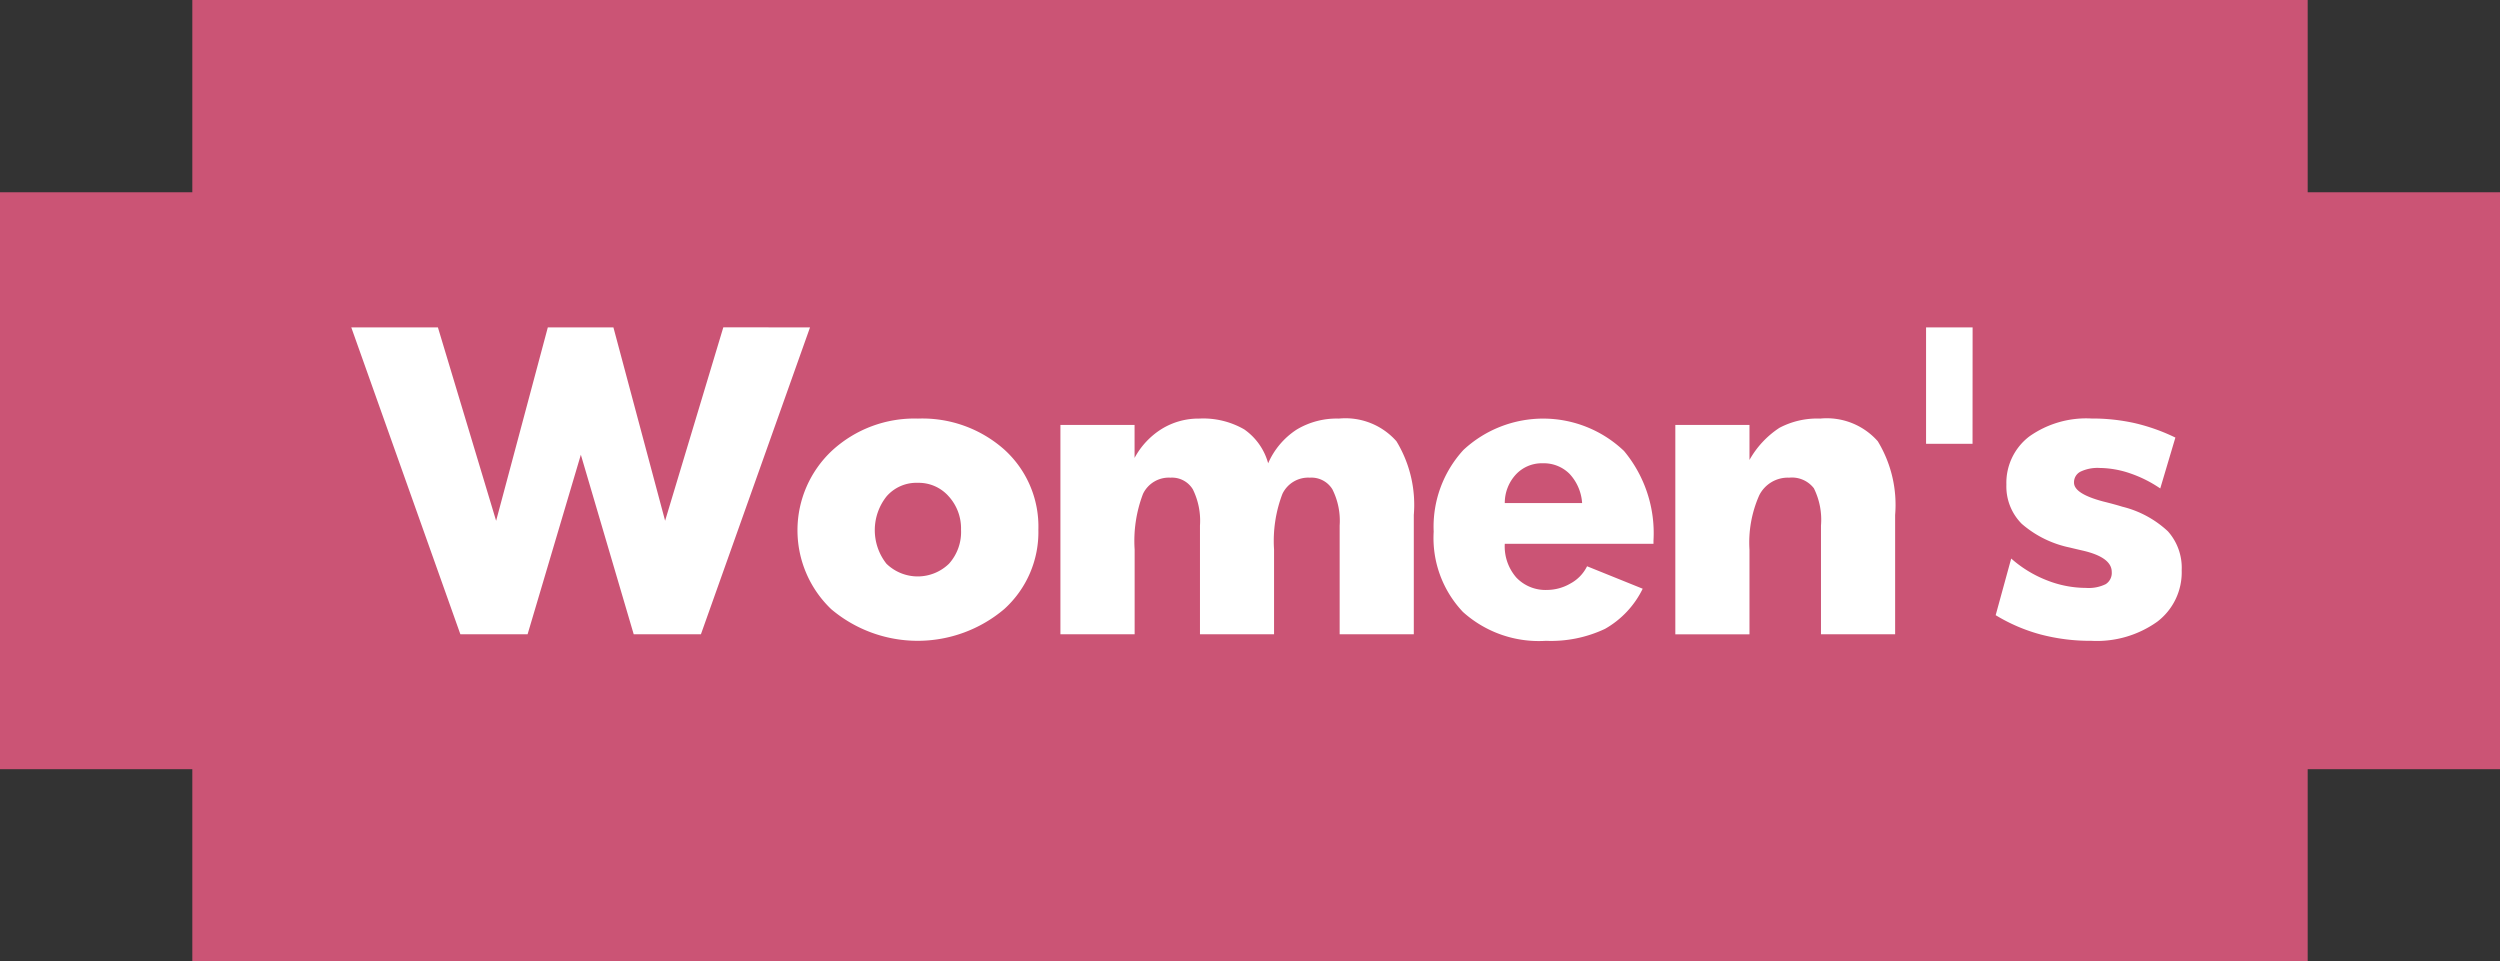 <svg id="レイヤー_1" data-name="レイヤー 1" xmlns="http://www.w3.org/2000/svg" width="36.851" height="14.172" viewBox="0 0 36.851 14.172"><rect x="0" y="0" width="36.851" height="14.172" fill="#333333" stroke="none"/><defs><style>.cls-1{fill:#cb5475;}.cls-2{fill:#fff;}</style></defs><title>ico-womans</title><polygon class="cls-1" points="2.835 0 2.835 2.834 0 2.834 0 11.338 2.835 11.338 2.835 14.172 34.016 14.172 34.016 11.338 36.851 11.338 36.851 2.834 34.016 2.834 34.016 0 2.835 0"/><path class="cls-2" d="M11.94,4.826l-1.608,4.523H9.341l-.779-2.646L7.777,9.349H6.786L5.178,4.826H6.455l.858,2.851.762-2.851h.967L9.804,7.676l.858-2.851Z"/><path class="cls-2" d="M15.306,7.808A1.529,1.529,0,0,1,14.803,8.978a1.975,1.975,0,0,1-2.55.002A1.608,1.608,0,0,1,12.265,6.642a1.793,1.793,0,0,1,1.266-.472,1.819,1.819,0,0,1,1.274.458A1.529,1.529,0,0,1,15.306,7.808Zm-1.14,0a.703.703,0,0,0-.182-.492.589.589,0,0,0-.454-.199.583.583,0,0,0-.461.199.8.8,0,0,0-.003.993.661.661,0,0,0,.923,0A.699.699,0,0,0,14.166,7.808Z"/><path class="cls-2" d="M20.84,9.349H19.747V7.747a1.033,1.033,0,0,0-.107-.534.362.362,0,0,0-.333-.172.421.421,0,0,0-.404.24,1.949,1.949,0,0,0-.123.82v1.248H17.688V7.747a1.045,1.045,0,0,0-.105-.534.359.359,0,0,0-.331-.172.421.421,0,0,0-.404.24,1.949,1.949,0,0,0-.123.82v1.248H15.631V6.264H16.724v.486a1.138,1.138,0,0,1,.403-.429,1.035,1.035,0,0,1,.549-.151,1.211,1.211,0,0,1,.664.159.898.898,0,0,1,.353.5,1.131,1.131,0,0,1,.419-.496,1.147,1.147,0,0,1,.624-.163,1.003,1.003,0,0,1,.848.334,1.805,1.805,0,0,1,.256,1.087Z"/><path class="cls-2" d="M24.373,8.016H22.181a.697.697,0,0,0,.171.498.593.593,0,0,0,.453.182.691.691,0,0,0,.344-.095.578.578,0,0,0,.245-.254l.82.331A1.369,1.369,0,0,1,23.658,9.27a1.867,1.867,0,0,1-.87.176,1.671,1.671,0,0,1-1.223-.425,1.584,1.584,0,0,1-.432-1.184A1.673,1.673,0,0,1,21.572,6.632a1.726,1.726,0,0,1,2.367.016,1.893,1.893,0,0,1,.434,1.321Zm-1.052-.601a.698.698,0,0,0-.185-.43.536.536,0,0,0-.396-.156.521.521,0,0,0-.398.168.618.618,0,0,0-.161.418Z"/><path class="cls-2" d="M27.935,9.349H26.842V7.747a1.043,1.043,0,0,0-.105-.55.408.408,0,0,0-.363-.156.472.472,0,0,0-.442.26,1.711,1.711,0,0,0-.144.801v1.248H24.695V6.264h1.093v.516a1.359,1.359,0,0,1,.442-.474,1.194,1.194,0,0,1,.601-.136,1.003,1.003,0,0,1,.848.334,1.805,1.805,0,0,1,.256,1.087Z"/><path class="cls-2" d="M29.076,6.542H28.391V4.826h.686Z"/><path class="cls-2" d="M32.159,8.406a.914.914,0,0,1-.36.758,1.535,1.535,0,0,1-.97.282,2.875,2.875,0,0,1-.751-.094,2.545,2.545,0,0,1-.661-.284l.229-.835a1.744,1.744,0,0,0,.521.319,1.58,1.58,0,0,0,.583.114.565.565,0,0,0,.29-.056.196.196,0,0,0,.088-.179q0-.214-.419-.313-.126-.029-.199-.047a1.56,1.56,0,0,1-.709-.35.779.779,0,0,1-.226-.576.86.86,0,0,1,.337-.711,1.451,1.451,0,0,1,.917-.265,2.871,2.871,0,0,1,.633.067,2.831,2.831,0,0,1,.604.214l-.223.75a1.84,1.84,0,0,0-.442-.222,1.43,1.43,0,0,0-.451-.08.583.583,0,0,0-.284.055.175.175,0,0,0-.094.162q0,.164.434.278.176.044.278.076a1.512,1.512,0,0,1,.672.363A.807.807,0,0,1,32.159,8.406Z"/></svg>